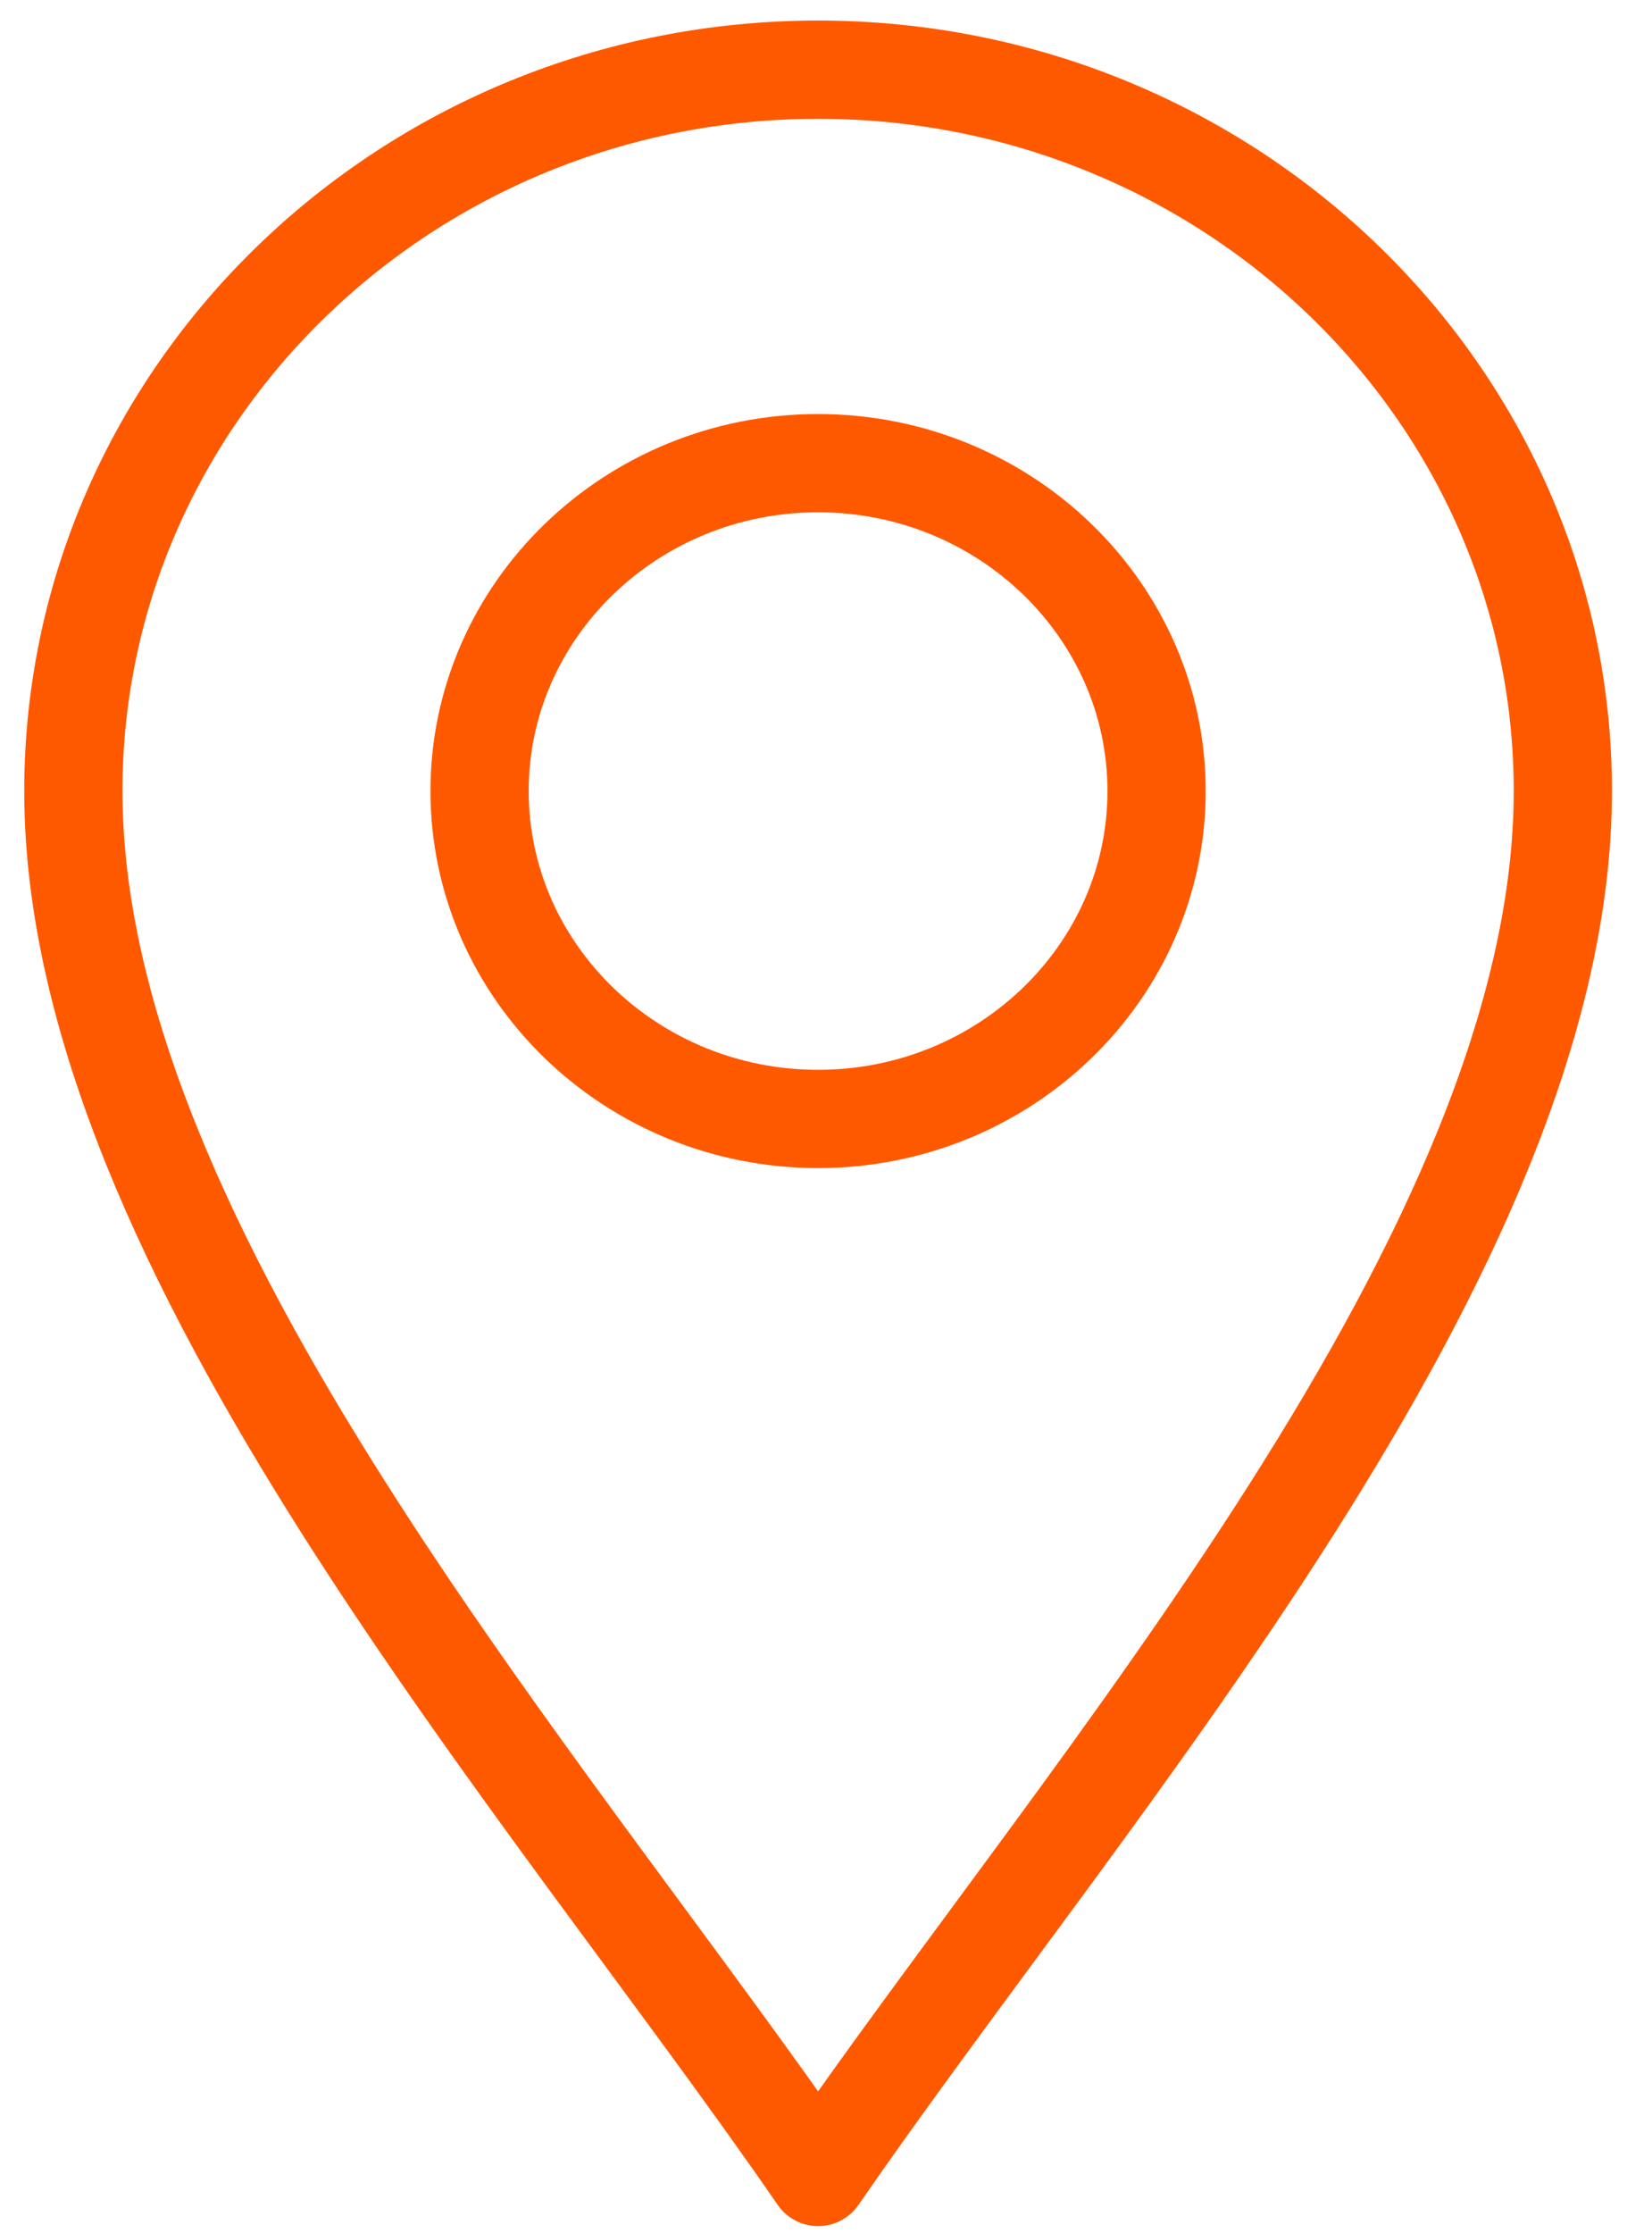 <svg width="37" height="50" viewBox="0 0 37 50" fill="none" xmlns="http://www.w3.org/2000/svg">
<path d="M18.323 48.74C12.257 39.931 1.643 27.989 1.643 17.711C1.643 8.806 9.125 1.56 18.323 1.56C27.52 1.56 35.003 8.806 35.003 17.711C35.003 27.989 24.388 39.931 18.323 48.74Z" stroke="#FF5900" stroke-width="2.2" stroke-miterlimit="10" stroke-linecap="round" stroke-linejoin="round"/>
<path d="M18.323 25.052C14.142 25.052 10.741 21.759 10.741 17.711C10.741 13.663 14.142 10.37 18.323 10.37C22.503 10.37 25.904 13.663 25.904 17.711C25.904 21.759 22.503 25.052 18.323 25.052Z" stroke="#FF5900" stroke-width="2.2" stroke-miterlimit="10" stroke-linecap="round" stroke-linejoin="round"/>
</svg>
